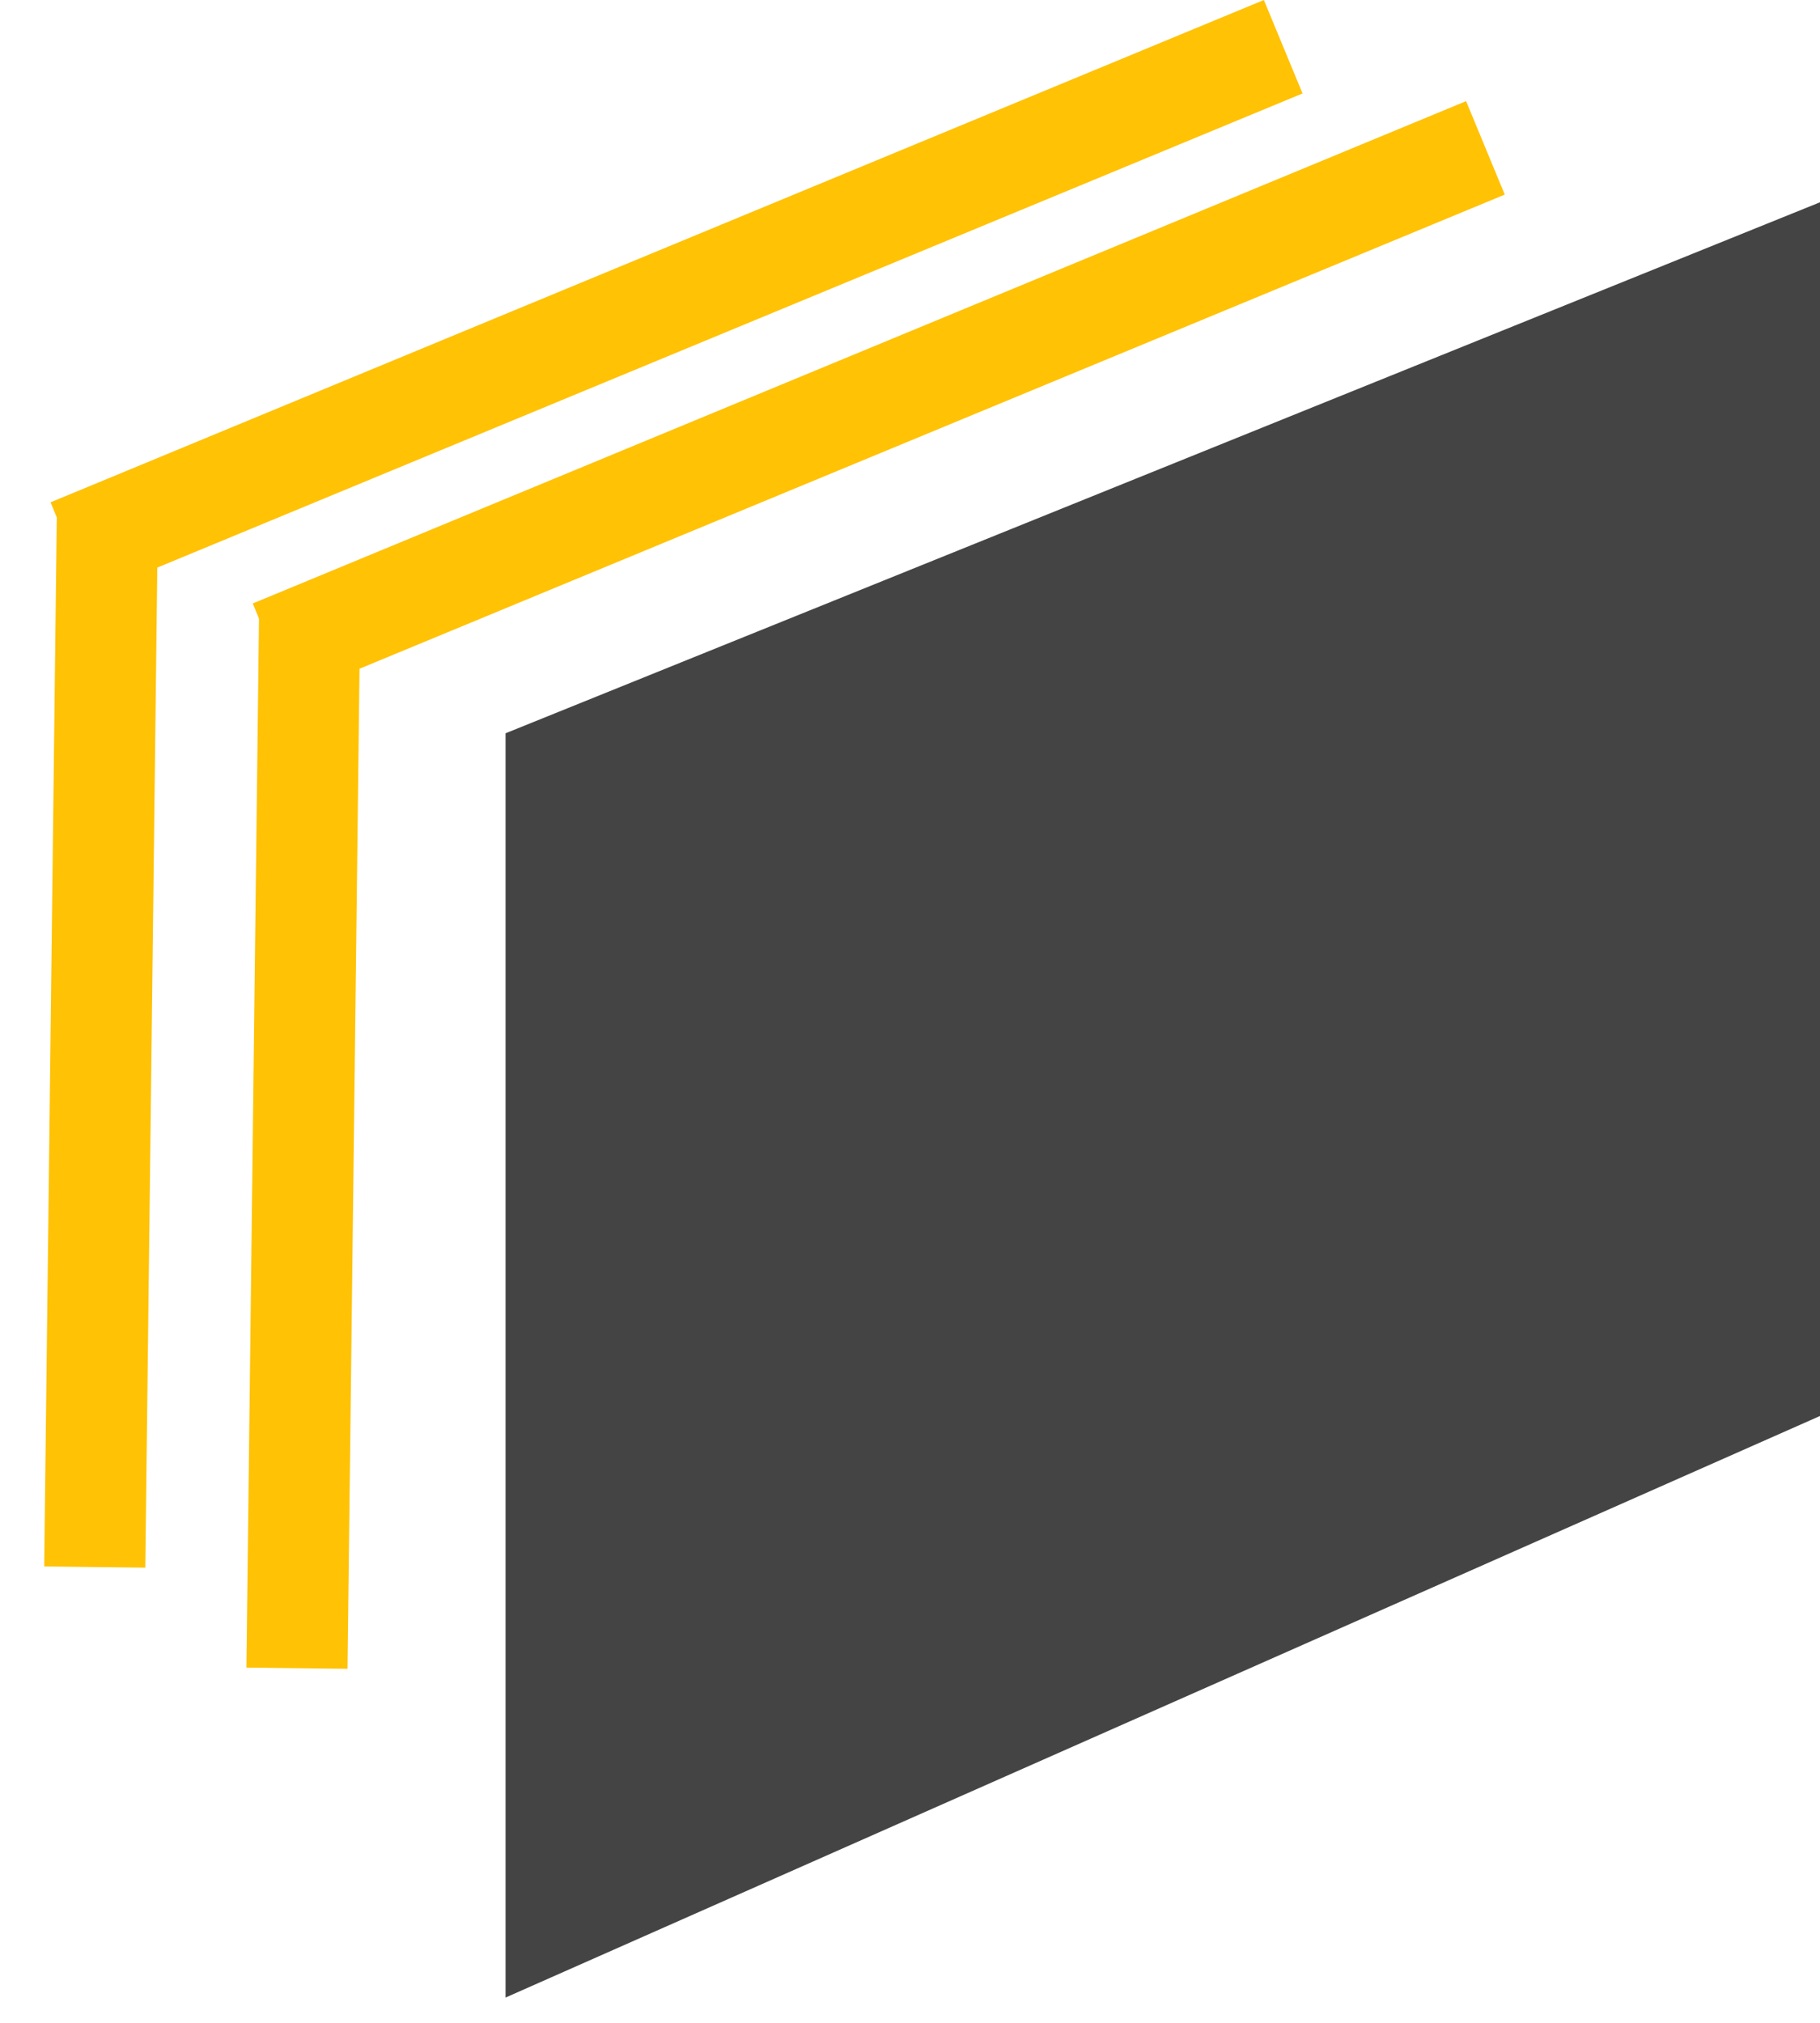 <?xml version="1.0" encoding="UTF-8"?> <svg xmlns="http://www.w3.org/2000/svg" width="36" height="40" viewBox="0 0 36 40" fill="none"> <path d="M10 14.5L36 4V28L10 39.5V14.5Z" fill="#444444"></path> <line x1="5.874" y1="32.987" x2="6.126" y2="11.989" stroke="#FFC205" stroke-width="2"></line> <line x1="1.874" y1="30.987" x2="2.126" y2="9.989" stroke="#FFC205" stroke-width="2"></line> <line x1="29.382" y1="2.924" x2="5.382" y2="12.857" stroke="#FFC205" stroke-width="2"></line> <line x1="25.382" y1="0.924" x2="1.382" y2="10.857" stroke="#FFC205" stroke-width="2"></line> </svg> 